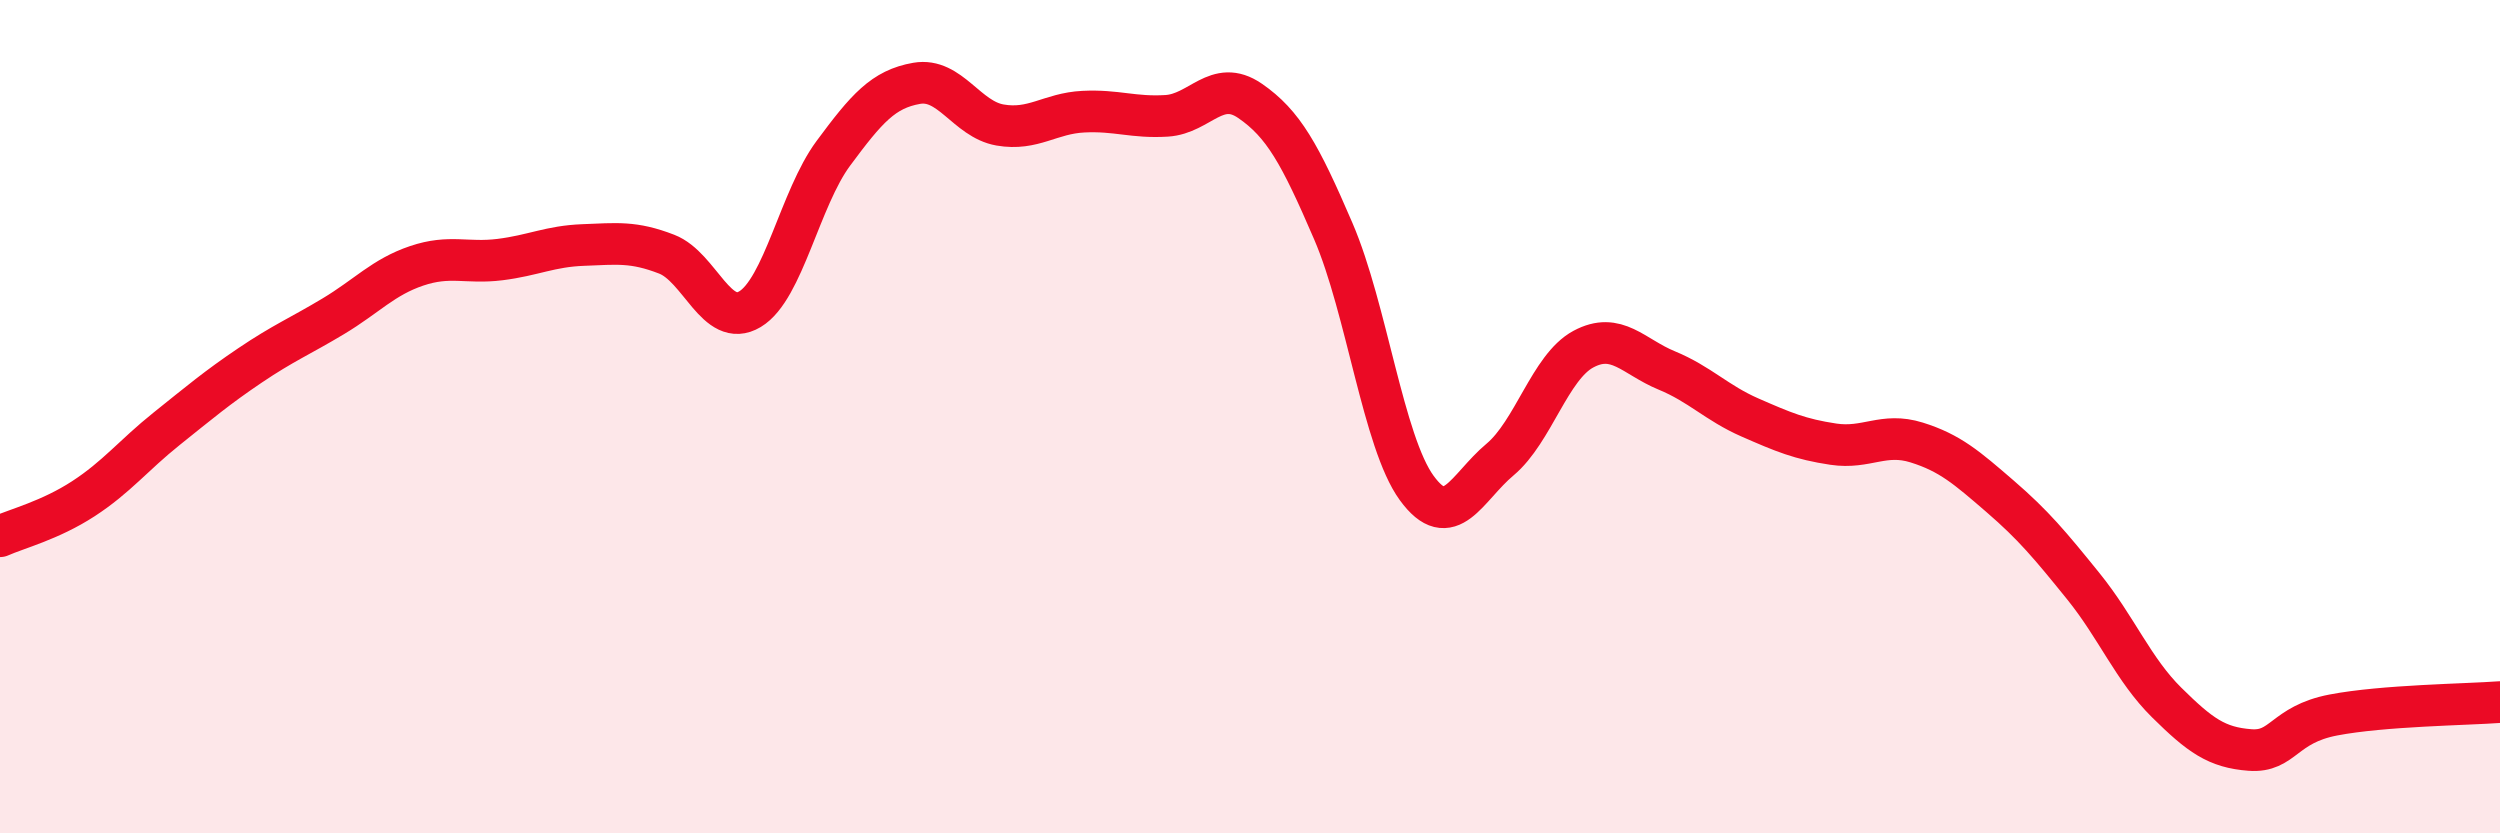 
    <svg width="60" height="20" viewBox="0 0 60 20" xmlns="http://www.w3.org/2000/svg">
      <path
        d="M 0,12.87 C 0.4,12.69 1.2,12.49 2,11.97 C 2.8,11.45 3.2,10.93 4,10.29 C 4.8,9.65 5.2,9.31 6,8.77 C 6.8,8.23 7.2,8.07 8,7.59 C 8.8,7.11 9.2,6.65 10,6.38 C 10.8,6.11 11.2,6.33 12,6.23 C 12.8,6.13 13.2,5.91 14,5.88 C 14.8,5.85 15.2,5.79 16,6.1 C 16.8,6.41 17.2,7.9 18,7.42 C 18.8,6.94 19.2,4.76 20,3.68 C 20.8,2.6 21.2,2.14 22,2 C 22.8,1.86 23.2,2.86 24,3 C 24.8,3.14 25.2,2.72 26,2.68 C 26.8,2.64 27.2,2.83 28,2.78 C 28.8,2.73 29.2,1.87 30,2.42 C 30.8,2.97 31.2,3.69 32,5.55 C 32.8,7.41 33.2,10.61 34,11.71 C 34.8,12.81 35.2,11.7 36,11.03 C 36.8,10.36 37.2,8.81 38,8.38 C 38.8,7.95 39.2,8.56 40,8.89 C 40.8,9.22 41.2,9.67 42,10.02 C 42.8,10.37 43.2,10.54 44,10.66 C 44.8,10.78 45.2,10.37 46,10.62 C 46.8,10.87 47.2,11.22 48,11.91 C 48.8,12.6 49.2,13.08 50,14.07 C 50.8,15.06 51.2,16.07 52,16.86 C 52.8,17.65 53.2,17.94 54,18 C 54.8,18.06 54.8,17.39 56,17.16 C 57.2,16.93 59.2,16.91 60,16.85L60 20L0 20Z"
        fill="#EB0A25"
        opacity="0.1"
        stroke-linecap="round"
        stroke-linejoin="round"
      />
      <path
        d="M 0,12.87 C 0.4,12.69 1.2,12.49 2,11.97 C 2.8,11.45 3.2,10.93 4,10.29 C 4.8,9.65 5.2,9.31 6,8.77 C 6.8,8.23 7.2,8.07 8,7.59 C 8.8,7.11 9.2,6.65 10,6.38 C 10.8,6.11 11.2,6.33 12,6.23 C 12.8,6.13 13.2,5.91 14,5.88 C 14.8,5.85 15.2,5.79 16,6.1 C 16.8,6.41 17.2,7.9 18,7.42 C 18.8,6.94 19.2,4.76 20,3.68 C 20.8,2.6 21.2,2.14 22,2 C 22.8,1.86 23.2,2.86 24,3 C 24.8,3.14 25.2,2.72 26,2.68 C 26.8,2.64 27.2,2.83 28,2.78 C 28.8,2.73 29.2,1.87 30,2.42 C 30.8,2.97 31.2,3.69 32,5.55 C 32.8,7.41 33.2,10.61 34,11.71 C 34.8,12.81 35.2,11.7 36,11.03 C 36.8,10.36 37.2,8.81 38,8.38 C 38.8,7.95 39.2,8.56 40,8.89 C 40.8,9.22 41.2,9.67 42,10.02 C 42.8,10.37 43.2,10.54 44,10.66 C 44.8,10.78 45.2,10.37 46,10.62 C 46.8,10.87 47.2,11.22 48,11.91 C 48.8,12.6 49.2,13.08 50,14.07 C 50.8,15.06 51.2,16.07 52,16.86 C 52.8,17.65 53.2,17.94 54,18 C 54.8,18.06 54.8,17.39 56,17.16 C 57.2,16.93 59.2,16.91 60,16.85"
        stroke="#EB0A25"
        stroke-width="1"
        fill="none"
        stroke-linecap="round"
        stroke-linejoin="round"
      />
    </svg>
  